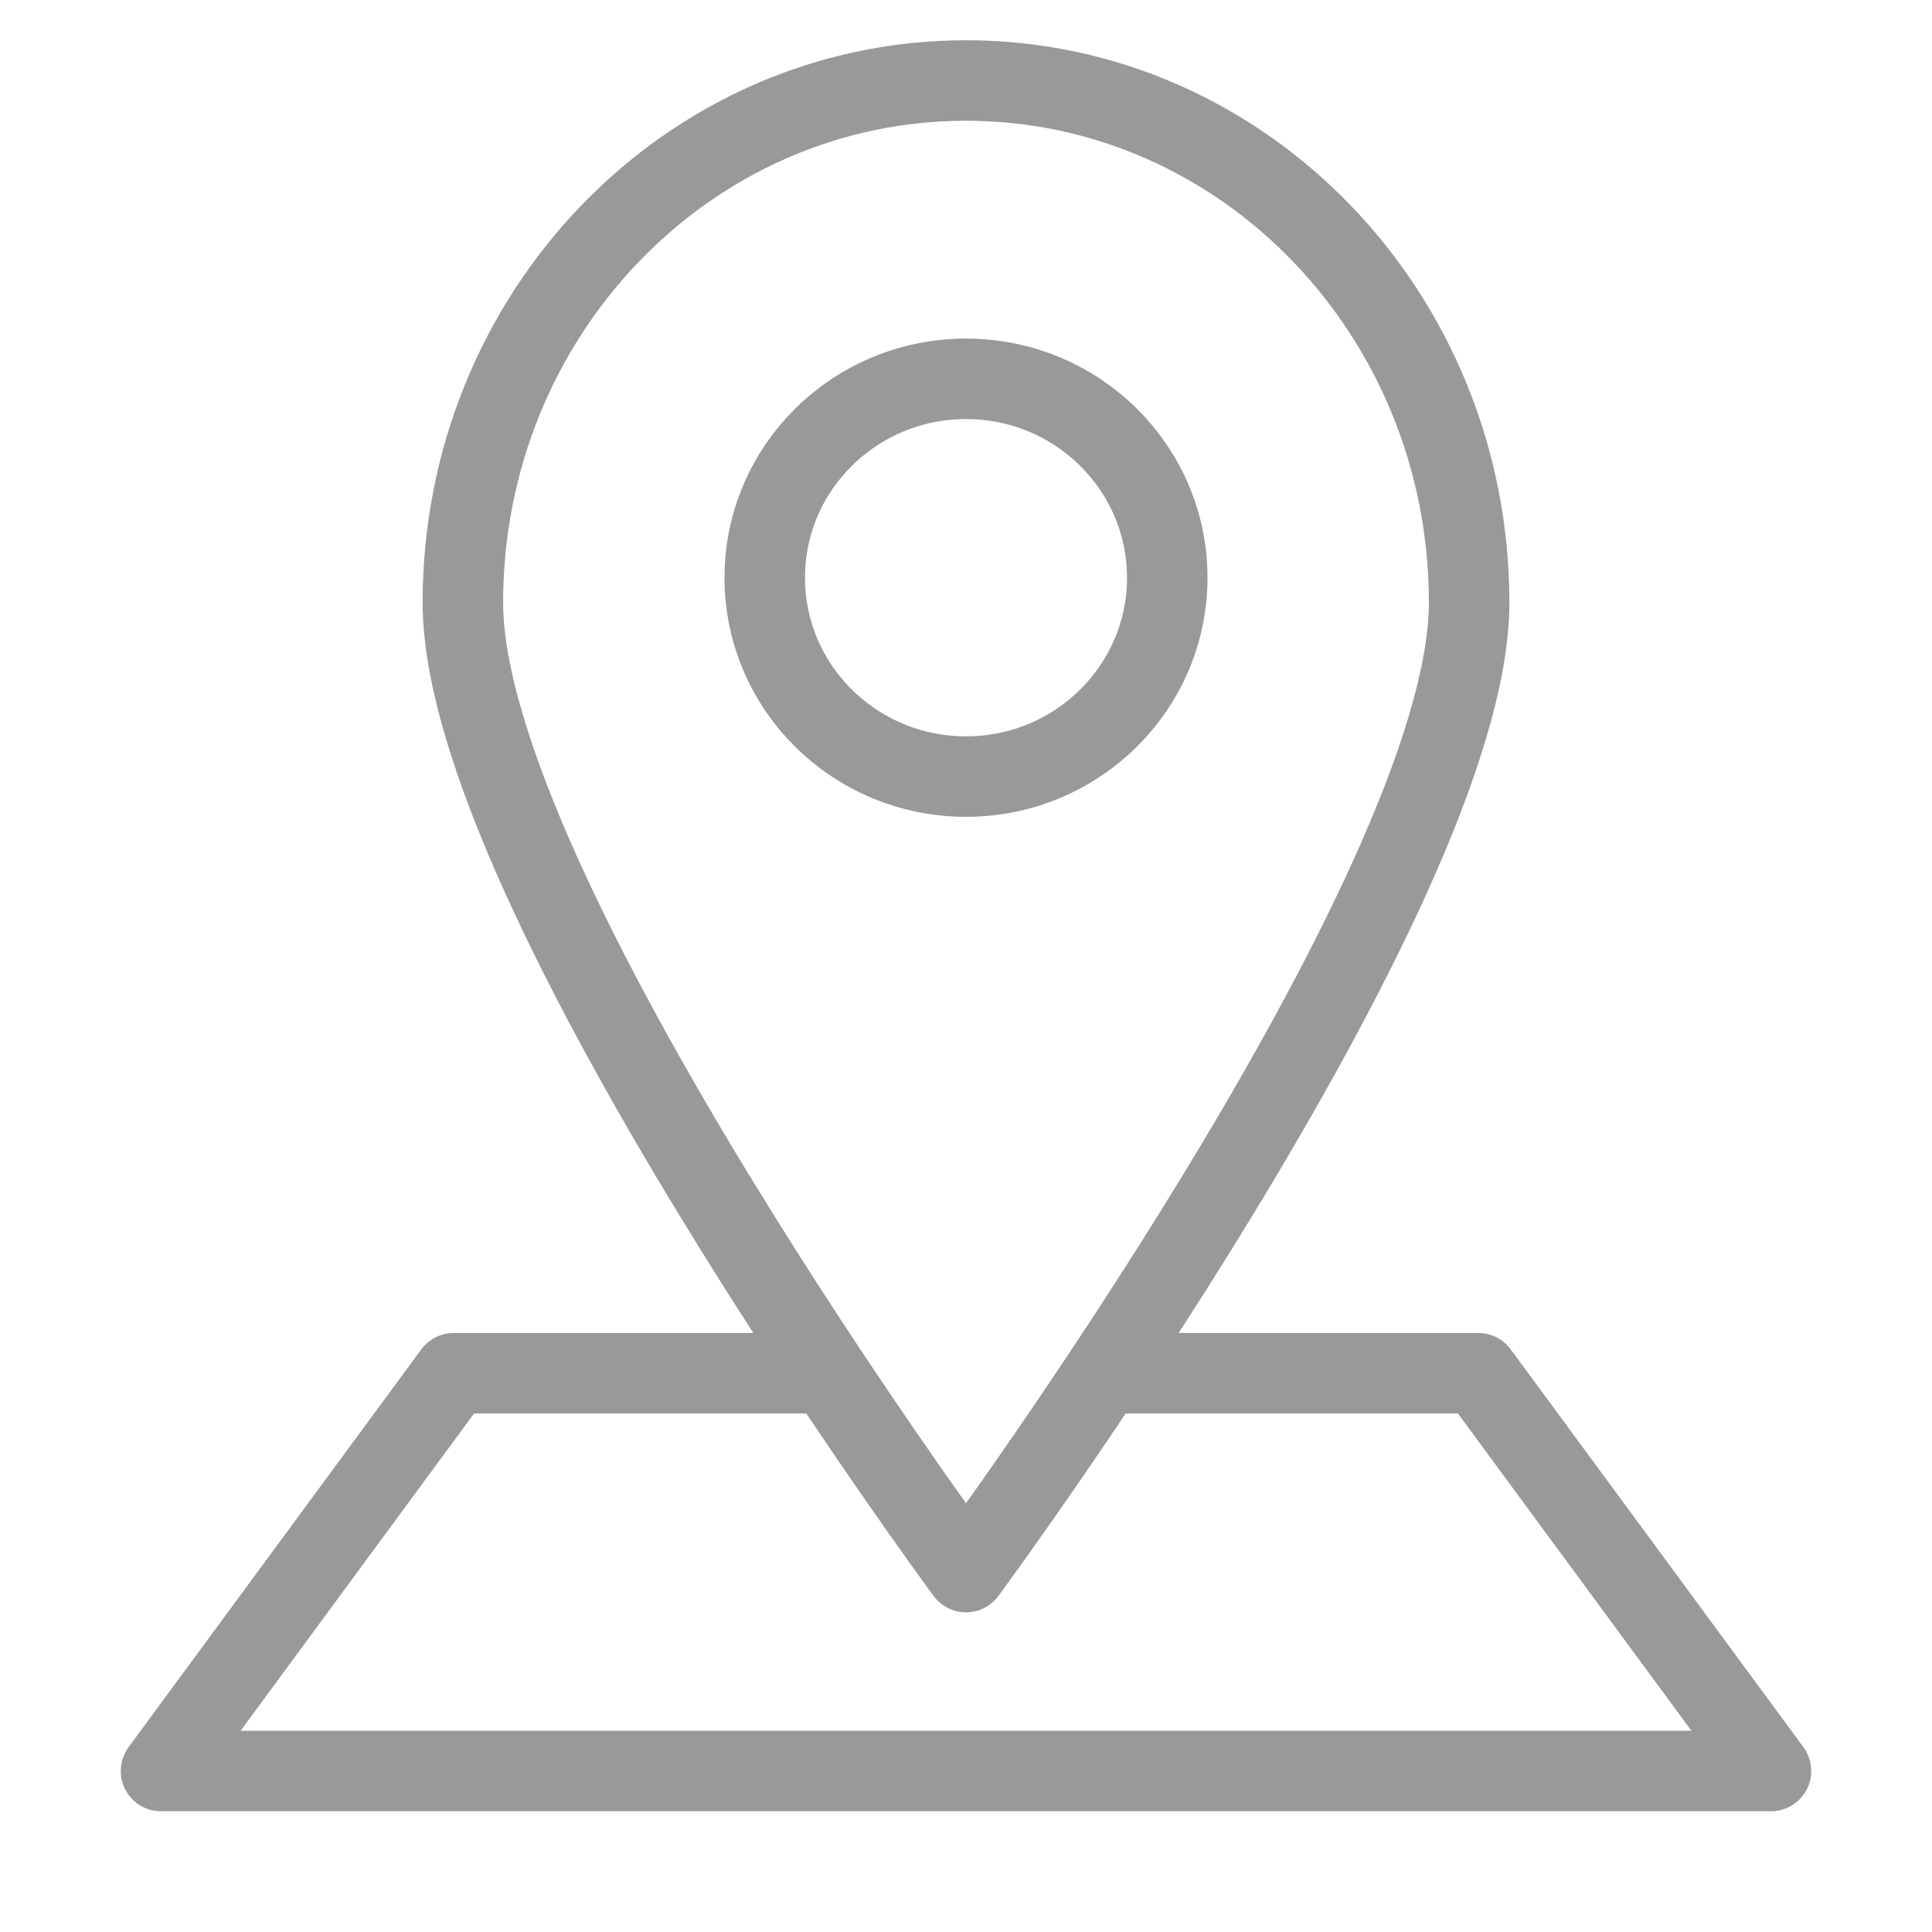 <svg width="24" height="24" viewBox="0 0 24 24" fill="none" xmlns="http://www.w3.org/2000/svg">
<path d="M10.044 17.059H5.636L2 22H22L18.364 17.059H13.956M14.5 7.176C14.5 8.541 13.381 9.647 12 9.647C10.619 9.647 9.5 8.541 9.5 7.176C9.5 5.812 10.619 4.706 12 4.706C13.381 4.706 14.5 5.812 14.5 7.176ZM18.25 7.485C18.25 11.067 12 19.529 12 19.529C12 19.529 5.75 11.067 5.75 7.485C5.75 3.904 8.548 1 12 1C15.452 1 18.25 3.904 18.25 7.485Z" stroke="#999999" stroke-linecap="round" stroke-linejoin="round"/>
</svg>
